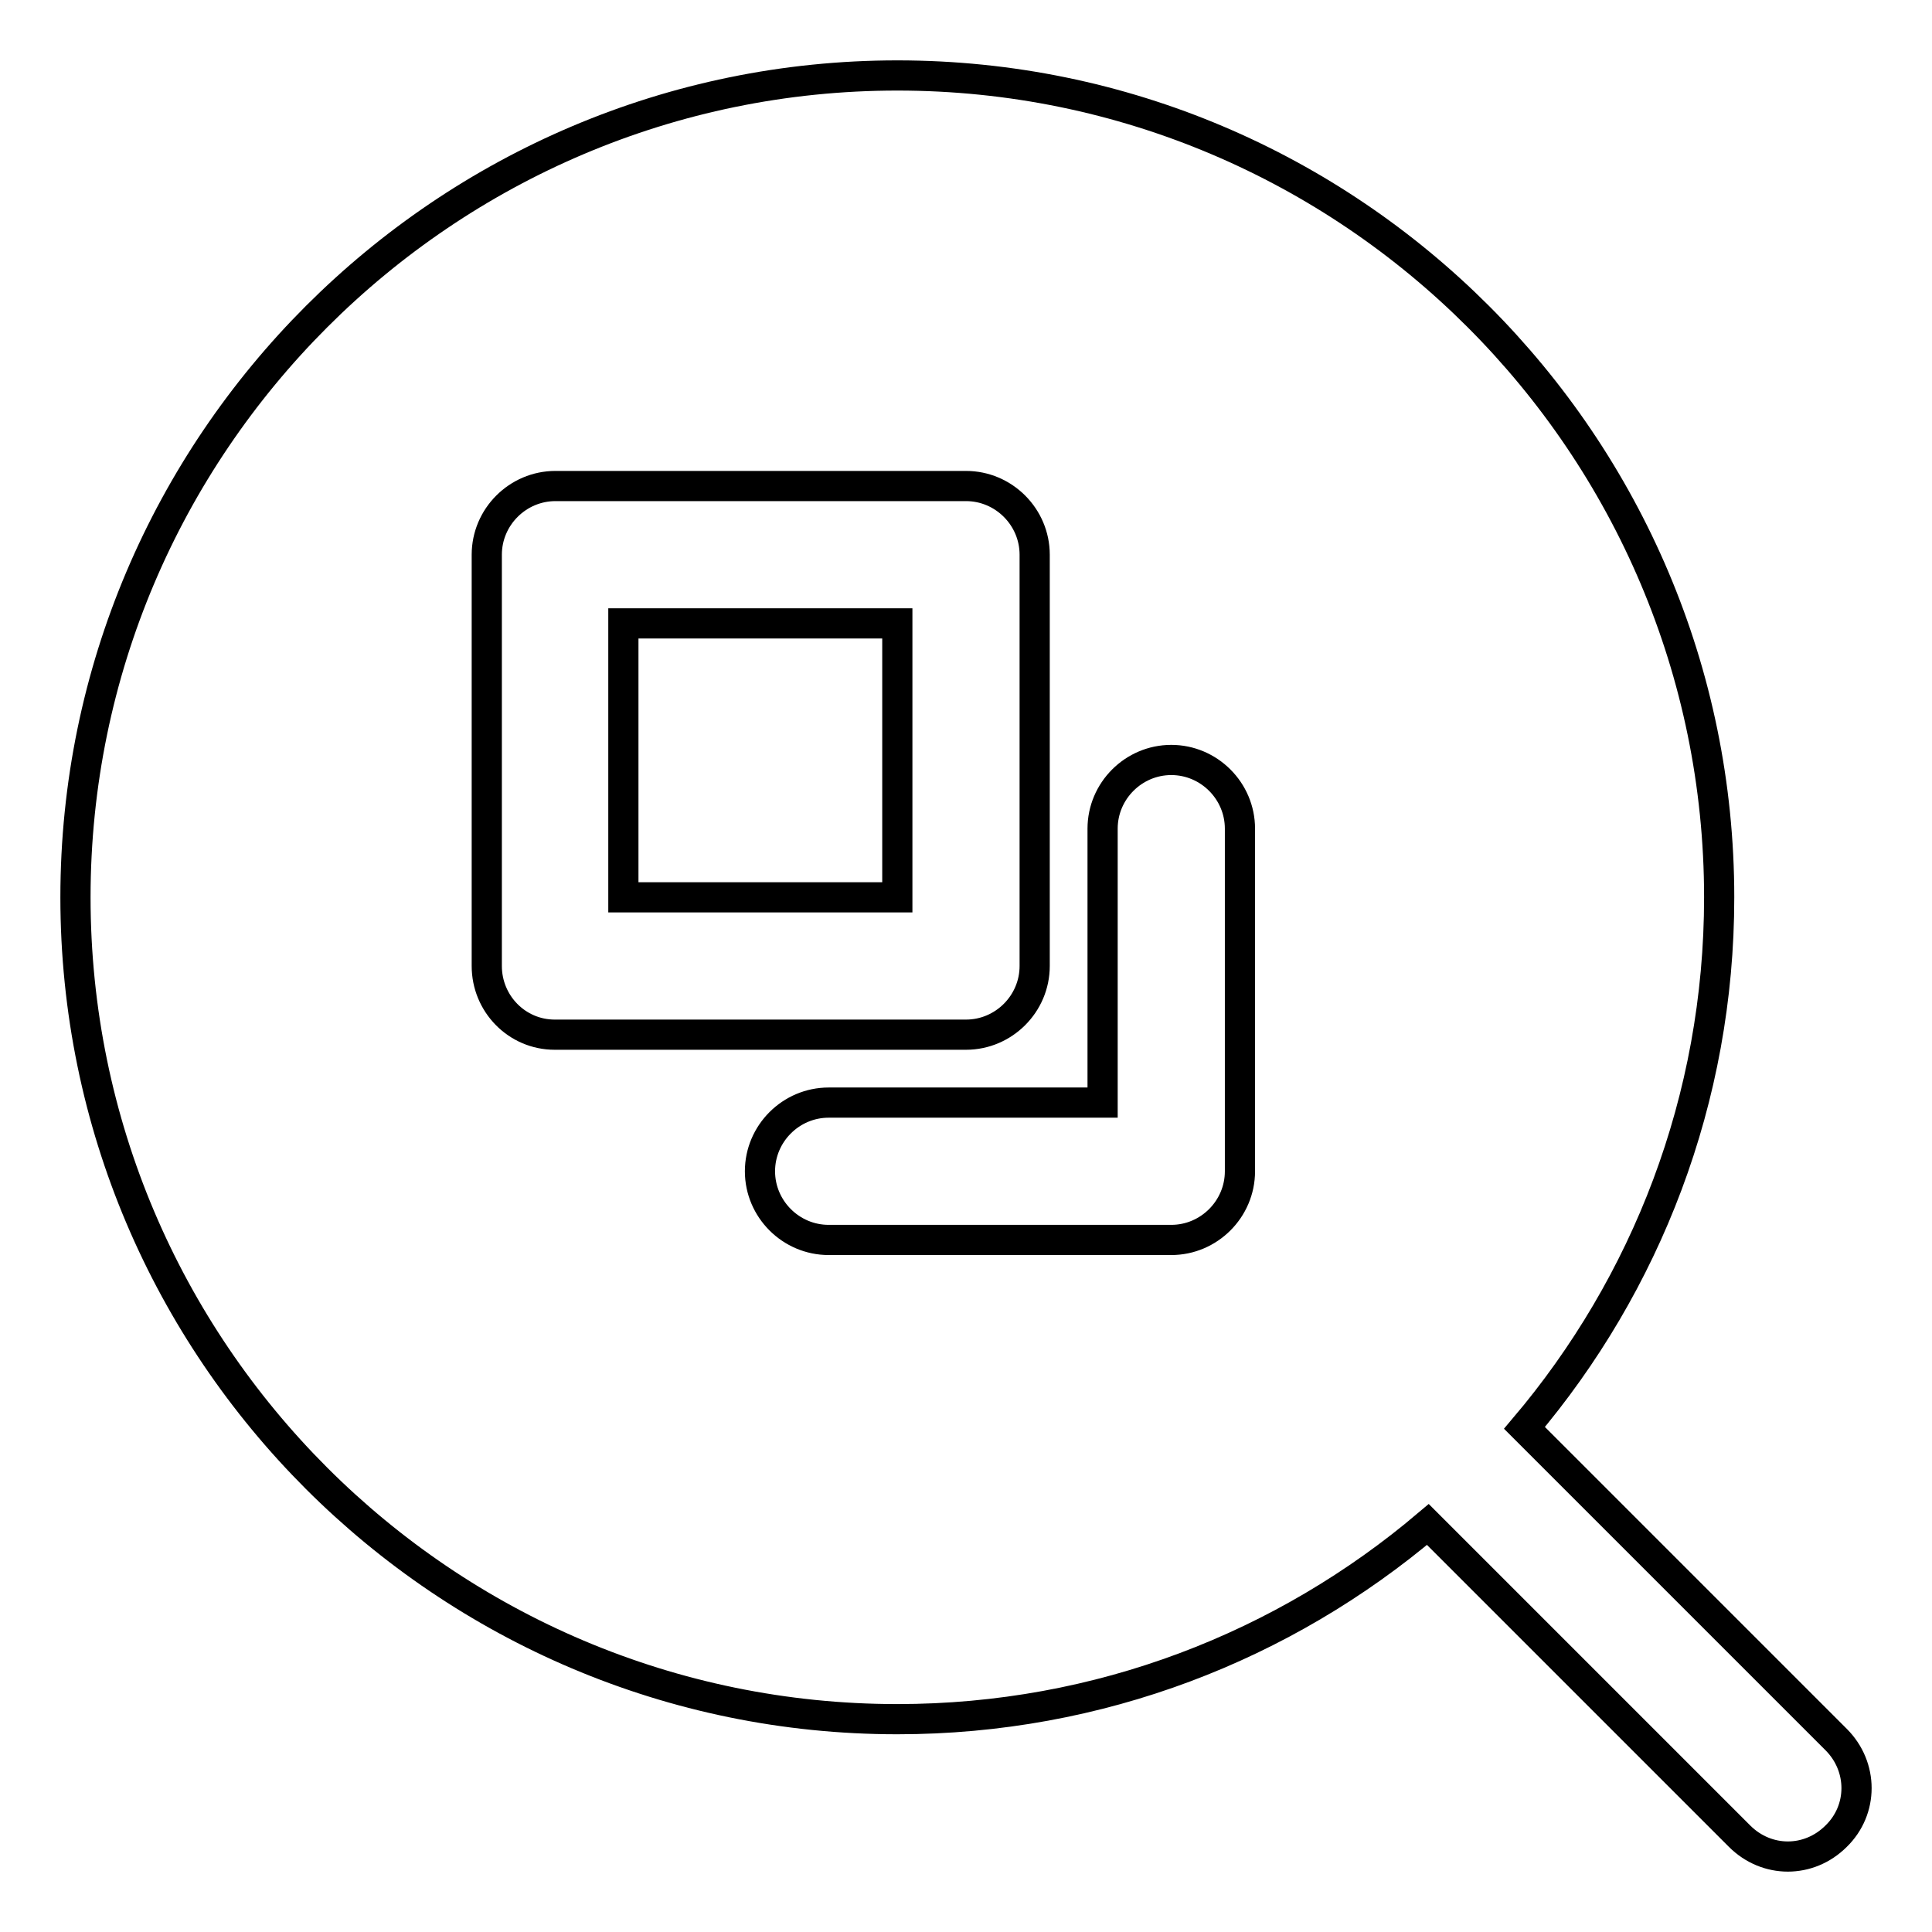 <?xml version="1.0" encoding="utf-8"?>
<!-- Svg Vector Icons : http://www.onlinewebfonts.com/icon -->
<!DOCTYPE svg PUBLIC "-//W3C//DTD SVG 1.1//EN" "http://www.w3.org/Graphics/SVG/1.1/DTD/svg11.dtd">
<svg version="1.1" xmlns="http://www.w3.org/2000/svg" xmlns:xlink="http://www.w3.org/1999/xlink" x="0px" y="0px" viewBox="0 0 256 256" enable-background="new 0 0 256 256" xml:space="preserve">
<g> <path stroke-width="4" fill-opacity="0" stroke="#000000"  d="M82.6,82.6h36.3v36.3H82.6V82.6z M243.3,230.5L202,189.2c16.1-19,25.8-43.5,25.8-70.3 C227.8,58.9,179,10,118.9,10C58.9,10,10,58.9,10,118.9c0,60.1,48.9,108.9,108.9,108.9c26.8,0,51.3-9.7,70.3-25.8l41.3,41.3 c1.8,1.8,4.1,2.7,6.4,2.7s4.6-0.9,6.4-2.7C246.9,239.8,246.9,234.1,243.3,230.5z M64.5,128V73.5c0-5,4.1-9.1,9.1-9.1H128 c5,0,9.1,4.1,9.1,9.1V128c0,5-4.1,9.1-9.1,9.1H73.5C68.5,137.1,64.5,133,64.5,128z M164.3,155.2c0,5-4.1,9.1-9.1,9.1h-45.4 c-5,0-9.1-4.1-9.1-9.1c0-5,4.1-9.1,9.1-9.1h36.3v-36.3c0-5,4.1-9.1,9.1-9.1s9.1,4.1,9.1,9.1V155.2z"/></g>
</svg>
